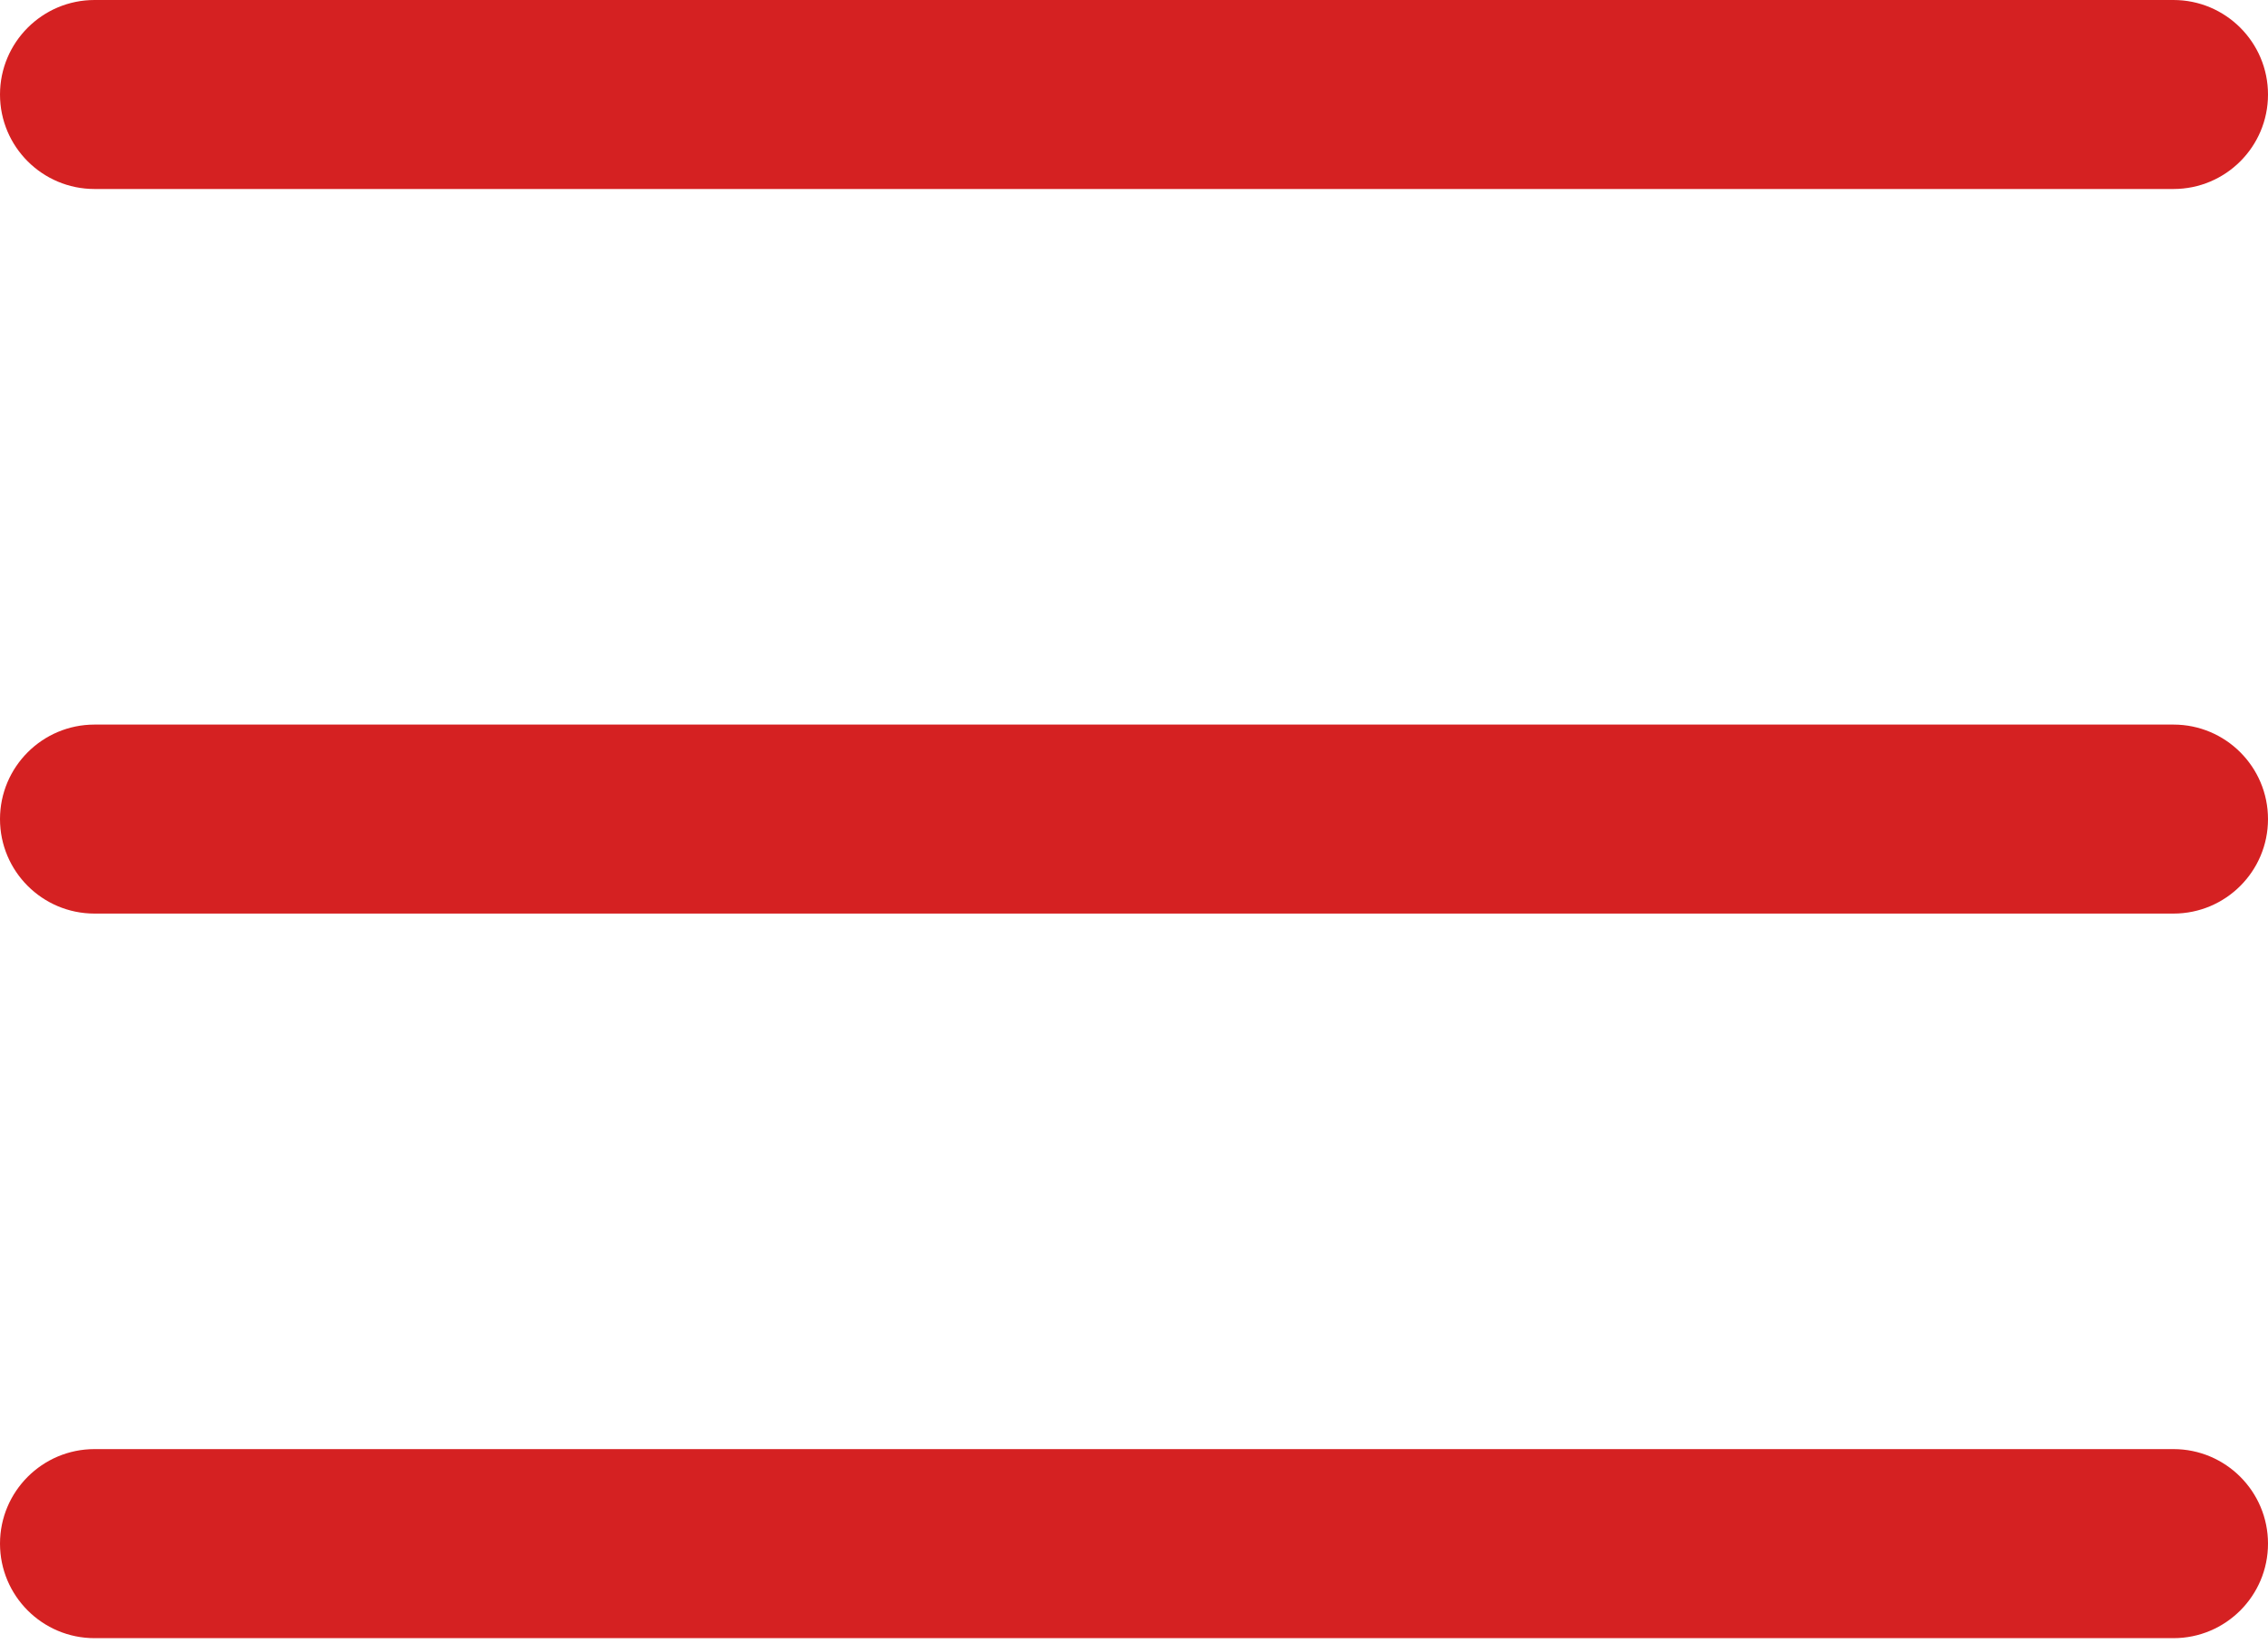 <?xml version="1.0" encoding="UTF-8"?> <svg xmlns="http://www.w3.org/2000/svg" width="40" height="29" viewBox="0 0 40 29" fill="none"><path d="M38.333 16.111H1.667C0.747 16.111 0 15.365 0 14.445C0 13.525 0.747 12.778 1.667 12.778H38.333C39.253 12.778 40 13.525 40 14.445C40 15.365 39.253 16.111 38.333 16.111Z" fill="#D52122"></path><path d="M38.333 3.333H1.667C0.747 3.333 0 2.587 0 1.667C0 0.747 0.747 0 1.667 0H38.333C39.253 0 40 0.747 40 1.667C40 2.587 39.253 3.333 38.333 3.333Z" fill="#D52122"></path><path d="M38.333 28.889H1.667C0.747 28.889 0 28.142 0 27.222C0 26.302 0.747 25.555 1.667 25.555H38.333C39.253 25.555 40 26.302 40 27.222C40 28.142 39.253 28.889 38.333 28.889Z" fill="#D52122"></path></svg> 